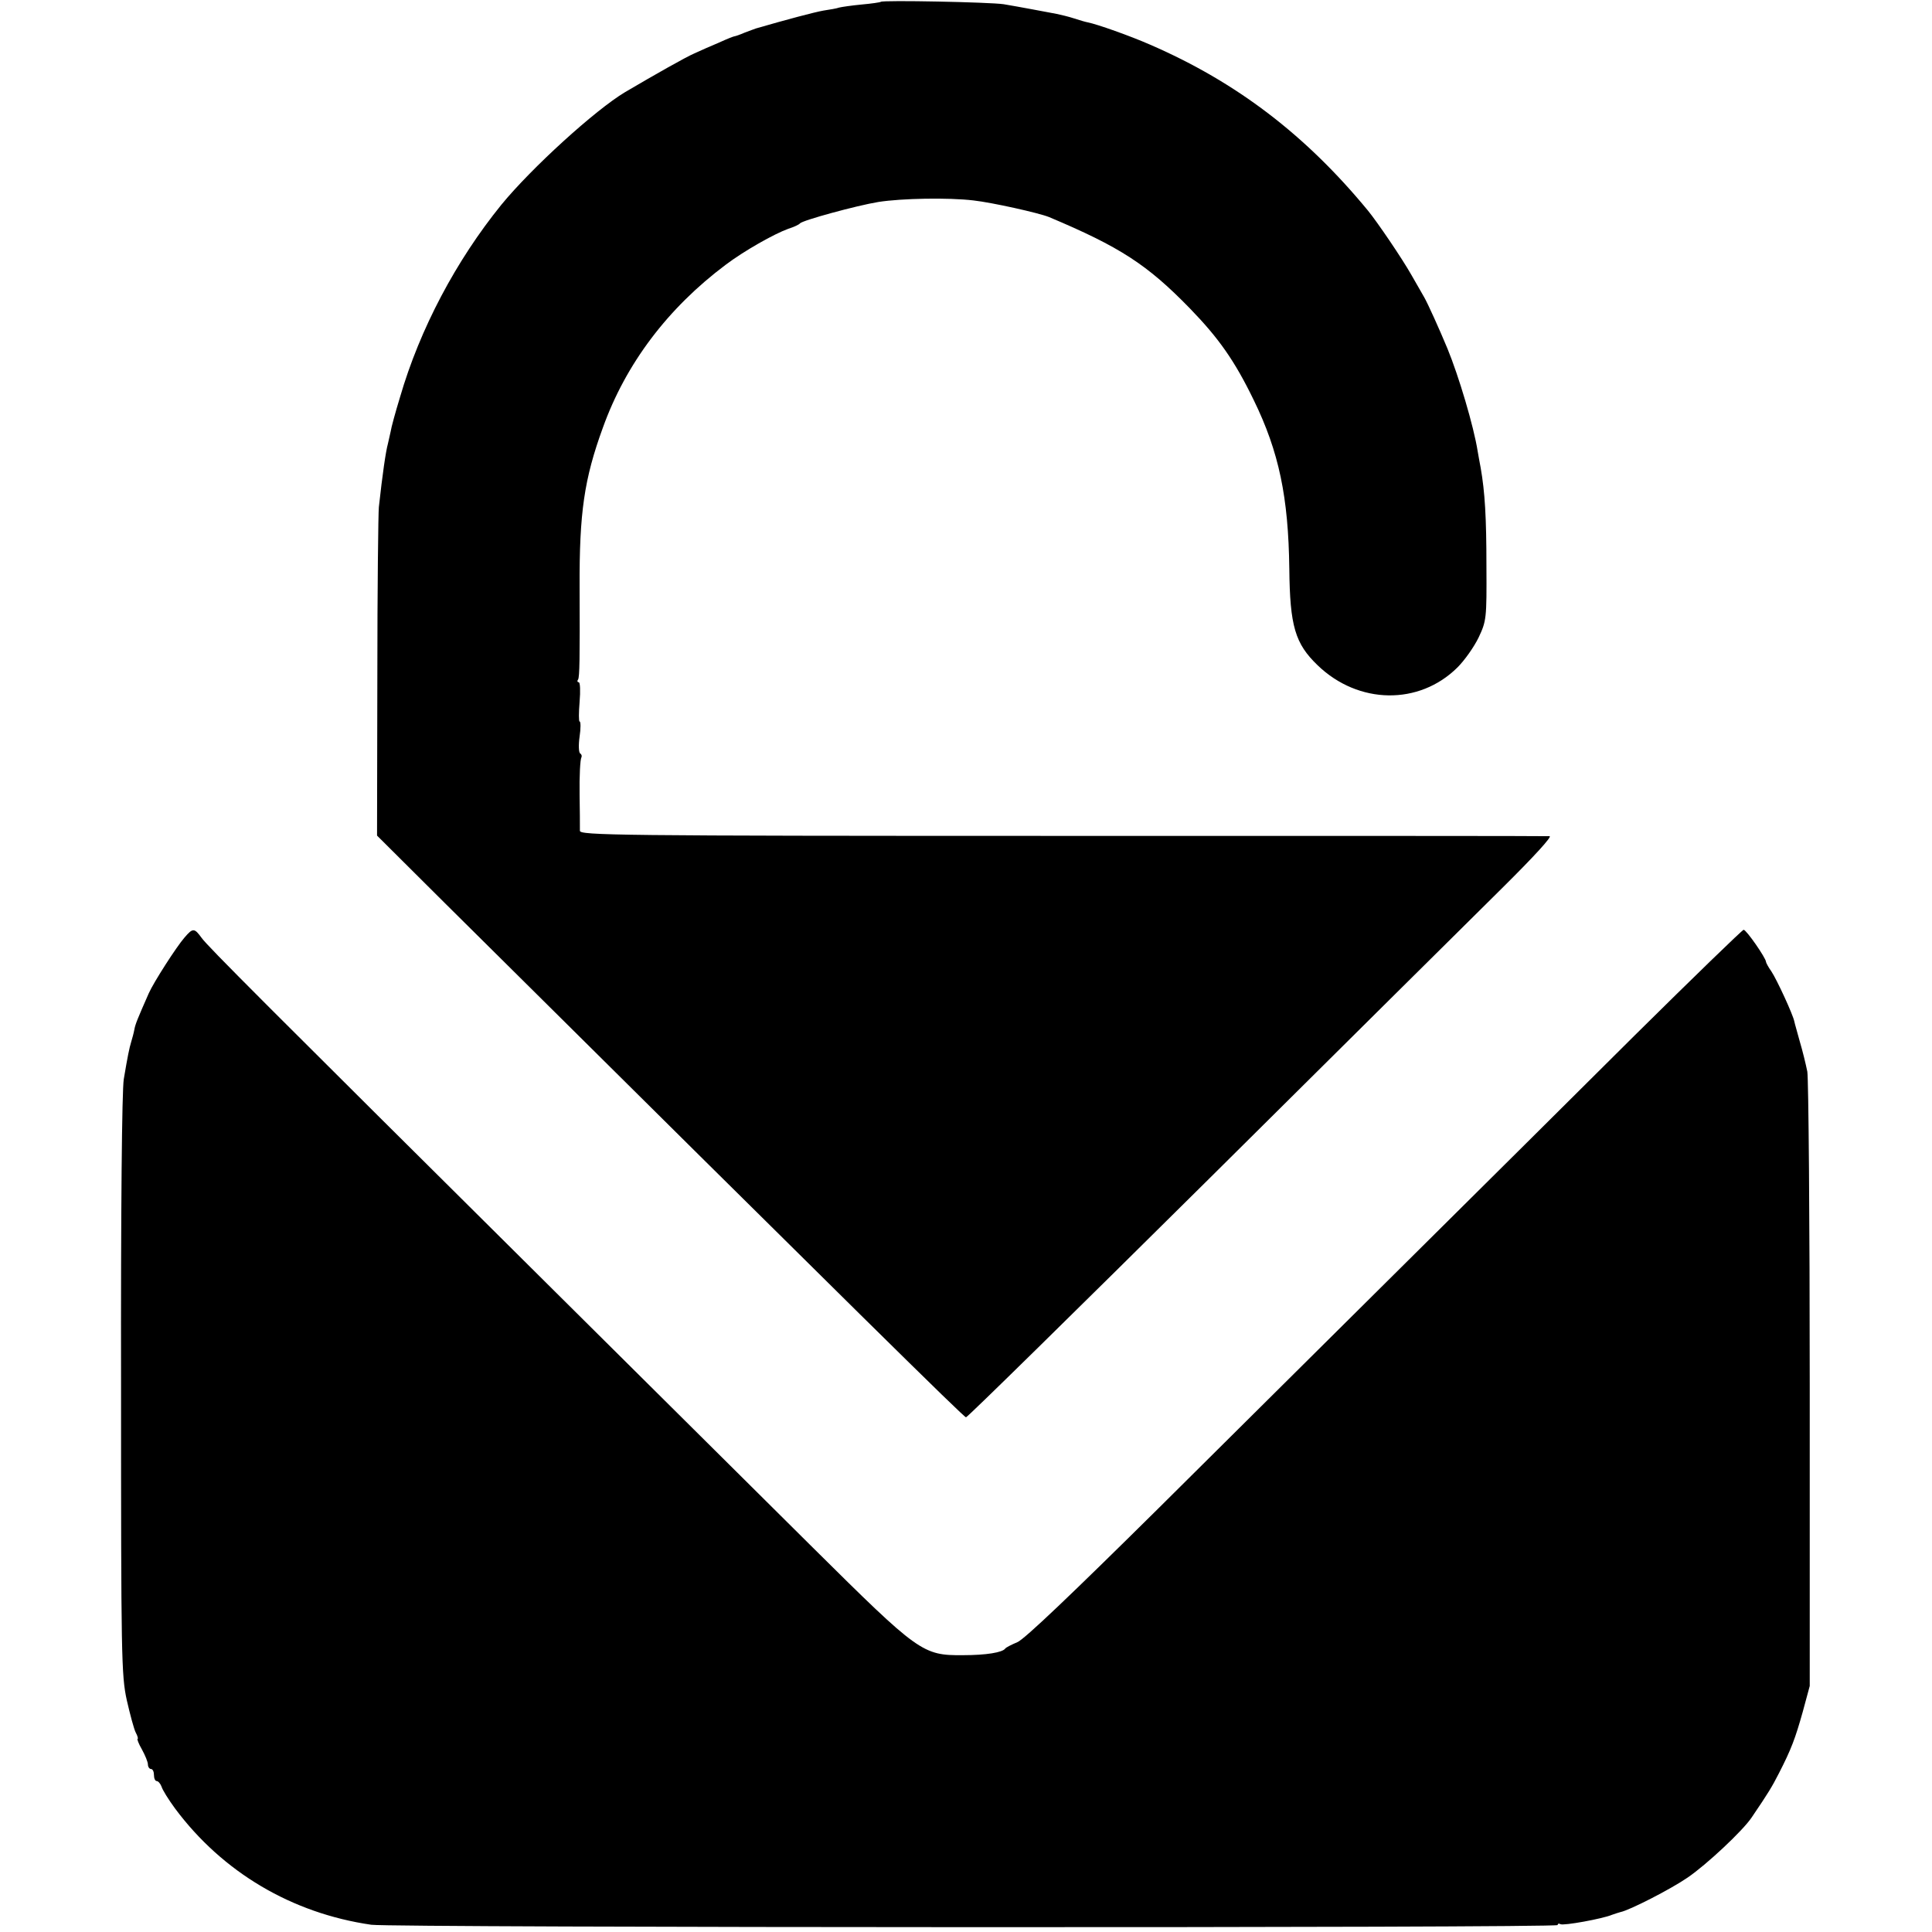 <svg version="1" xmlns="http://www.w3.org/2000/svg" width="853.333" height="853.333" viewBox="0 0 640 640"><path d="M291.8.6c-.3.2-3.1.6-6.4.9-3.2.3-6.6.8-7.4 1-.8.3-3.2.7-5.2 1-2.9.5-12.3 3-22.3 5.9-.5.2-2.3.8-3.8 1.4-1.6.7-3.1 1.2-3.3 1.2-.3 0-2.6.9-5.2 2.1-2.6 1.1-6.3 2.7-8.2 3.6-2.8 1.2-12.7 6.8-22.9 12.8-9.9 5.9-31 25.1-41 37.3-15 18.5-27 41.1-33.6 63.8-1.5 4.9-2.9 10-3.1 11.4-.3 1.4-.7 3.2-.9 4-.7 2.5-1.8 10-3 21-.2 1.9-.5 27.2-.5 56.2l-.1 52.6 22.5 22.4C284.6 435.3 319.3 469.5 320 469.5c.5 0 36.7-35.6 80.5-79 43.8-43.5 87.5-86.8 97.1-96.3 10.8-10.7 16.7-17.2 15.7-17.2-1-.1-73.7-.1-161.5-.1-148.7 0-159.7-.2-159.7-1.7 0-1.7 0-7.8-.1-11.7-.1-6.5.2-12 .6-12.6.2-.4.1-1-.4-1.3-.5-.3-.6-2.8-.2-5.6.4-2.7.4-5 0-5-.3 0-.3-2.9 0-6.5s.2-6.5-.3-6.5c-.4 0-.6-.4-.2-.9.5-.9.6-6.8.5-30.6-.1-24.6 1.5-35.8 7.7-52.8 7.6-21.2 21.5-39.6 40.7-54 6.1-4.6 16-10.2 20.7-11.9 1.9-.6 3.6-1.4 3.9-1.8.8-1 18.7-5.9 26-7.1 7.7-1.2 23.1-1.5 31.5-.5 6.2.7 21.5 4.1 25 5.5 23.5 9.9 32.5 15.7 46.7 30.3 9.5 9.8 14.8 17.3 21.1 30.3 8.4 17.2 11.5 32.2 11.8 55.9.2 19 1.9 24.8 9.4 32 13.5 13 33.6 13.3 46.3.7 2.4-2.4 5.5-6.8 7-9.9 2.6-5.5 2.7-6.3 2.6-23.7 0-16-.5-24.5-1.9-32.5-.3-1.4-.7-3.9-1-5.5-1.3-8.3-6.3-25-10-34-2.7-6.5-6.5-14.9-7.7-17-.6-1.1-2.6-4.5-4.3-7.5-3-5.3-11.2-17.4-14.4-21.3-20.6-25-43.5-42.5-72.1-54.9-6.6-2.9-17.6-6.8-20.7-7.4-.6-.1-2.7-.7-4.5-1.3-1.8-.6-4.4-1.2-5.8-1.5-1.4-.3-5-.9-8-1.5s-7.3-1.3-9.5-1.7C327.9.7 292.4 0 291.8.6z"/><path d="M61.1 310.6c-2.7 3.1-10.2 14.8-11.8 18.4-3.7 8.4-4.5 10.3-4.8 12.1-.2 1.1-.7 2.9-1 3.9-.7 2.3-1.2 4.8-2.5 12.5-.6 3.7-1 42.9-.9 101.5 0 89.7.1 96 1.9 104.2 1.1 4.8 2.4 9.7 3 10.8.6 1.1.8 2 .6 2-.3 0 .3 1.6 1.4 3.5 1.1 2 2 4.2 2 5 0 .8.5 1.5 1 1.5.6 0 1 .9 1 2s.4 2 .9 2 1.2.8 1.6 1.8c.3 1.1 2.3 4.3 4.5 7.3 15.7 21.1 38.7 34.7 65 38.5 7.3 1 393 1.1 393 .1 0-.5.4-.6.9-.3.9.6 14.1-1.8 17.1-3.1.8-.3 2.1-.7 2.8-.9 3-.6 16.5-7.5 22.2-11.4 6.2-4.2 18.4-15.6 21.3-20 5.5-8.1 6.7-10.1 9-14.6 4.1-8 5.4-11.5 7.9-20.4l2.3-8.5V459c0-54.7-.4-101.5-.8-104-.5-2.5-1.6-7-2.5-10-.8-3-1.7-6-1.8-6.6-.4-2.2-5.8-13.9-7.6-16.6-1-1.4-1.8-2.9-1.8-3.2 0-1.2-6.5-10.6-7.4-10.6-.4 0-16.6 15.7-36 34.9-19.3 19.2-53.1 52.8-75.1 74.6-22 21.8-59.3 58.9-83 82.4-28.3 28-44.2 43.2-46.5 44.1-1.9.8-3.7 1.7-4 2.1-.9 1.3-6.3 2.2-14 2.2-13.4.1-14.6-.8-49.8-35.7-16.9-16.8-55-54.6-84.7-84.1-97.7-97-115.7-115-117.7-117.8-2.4-3.3-2.9-3.4-5.7-.1z"/></svg>
